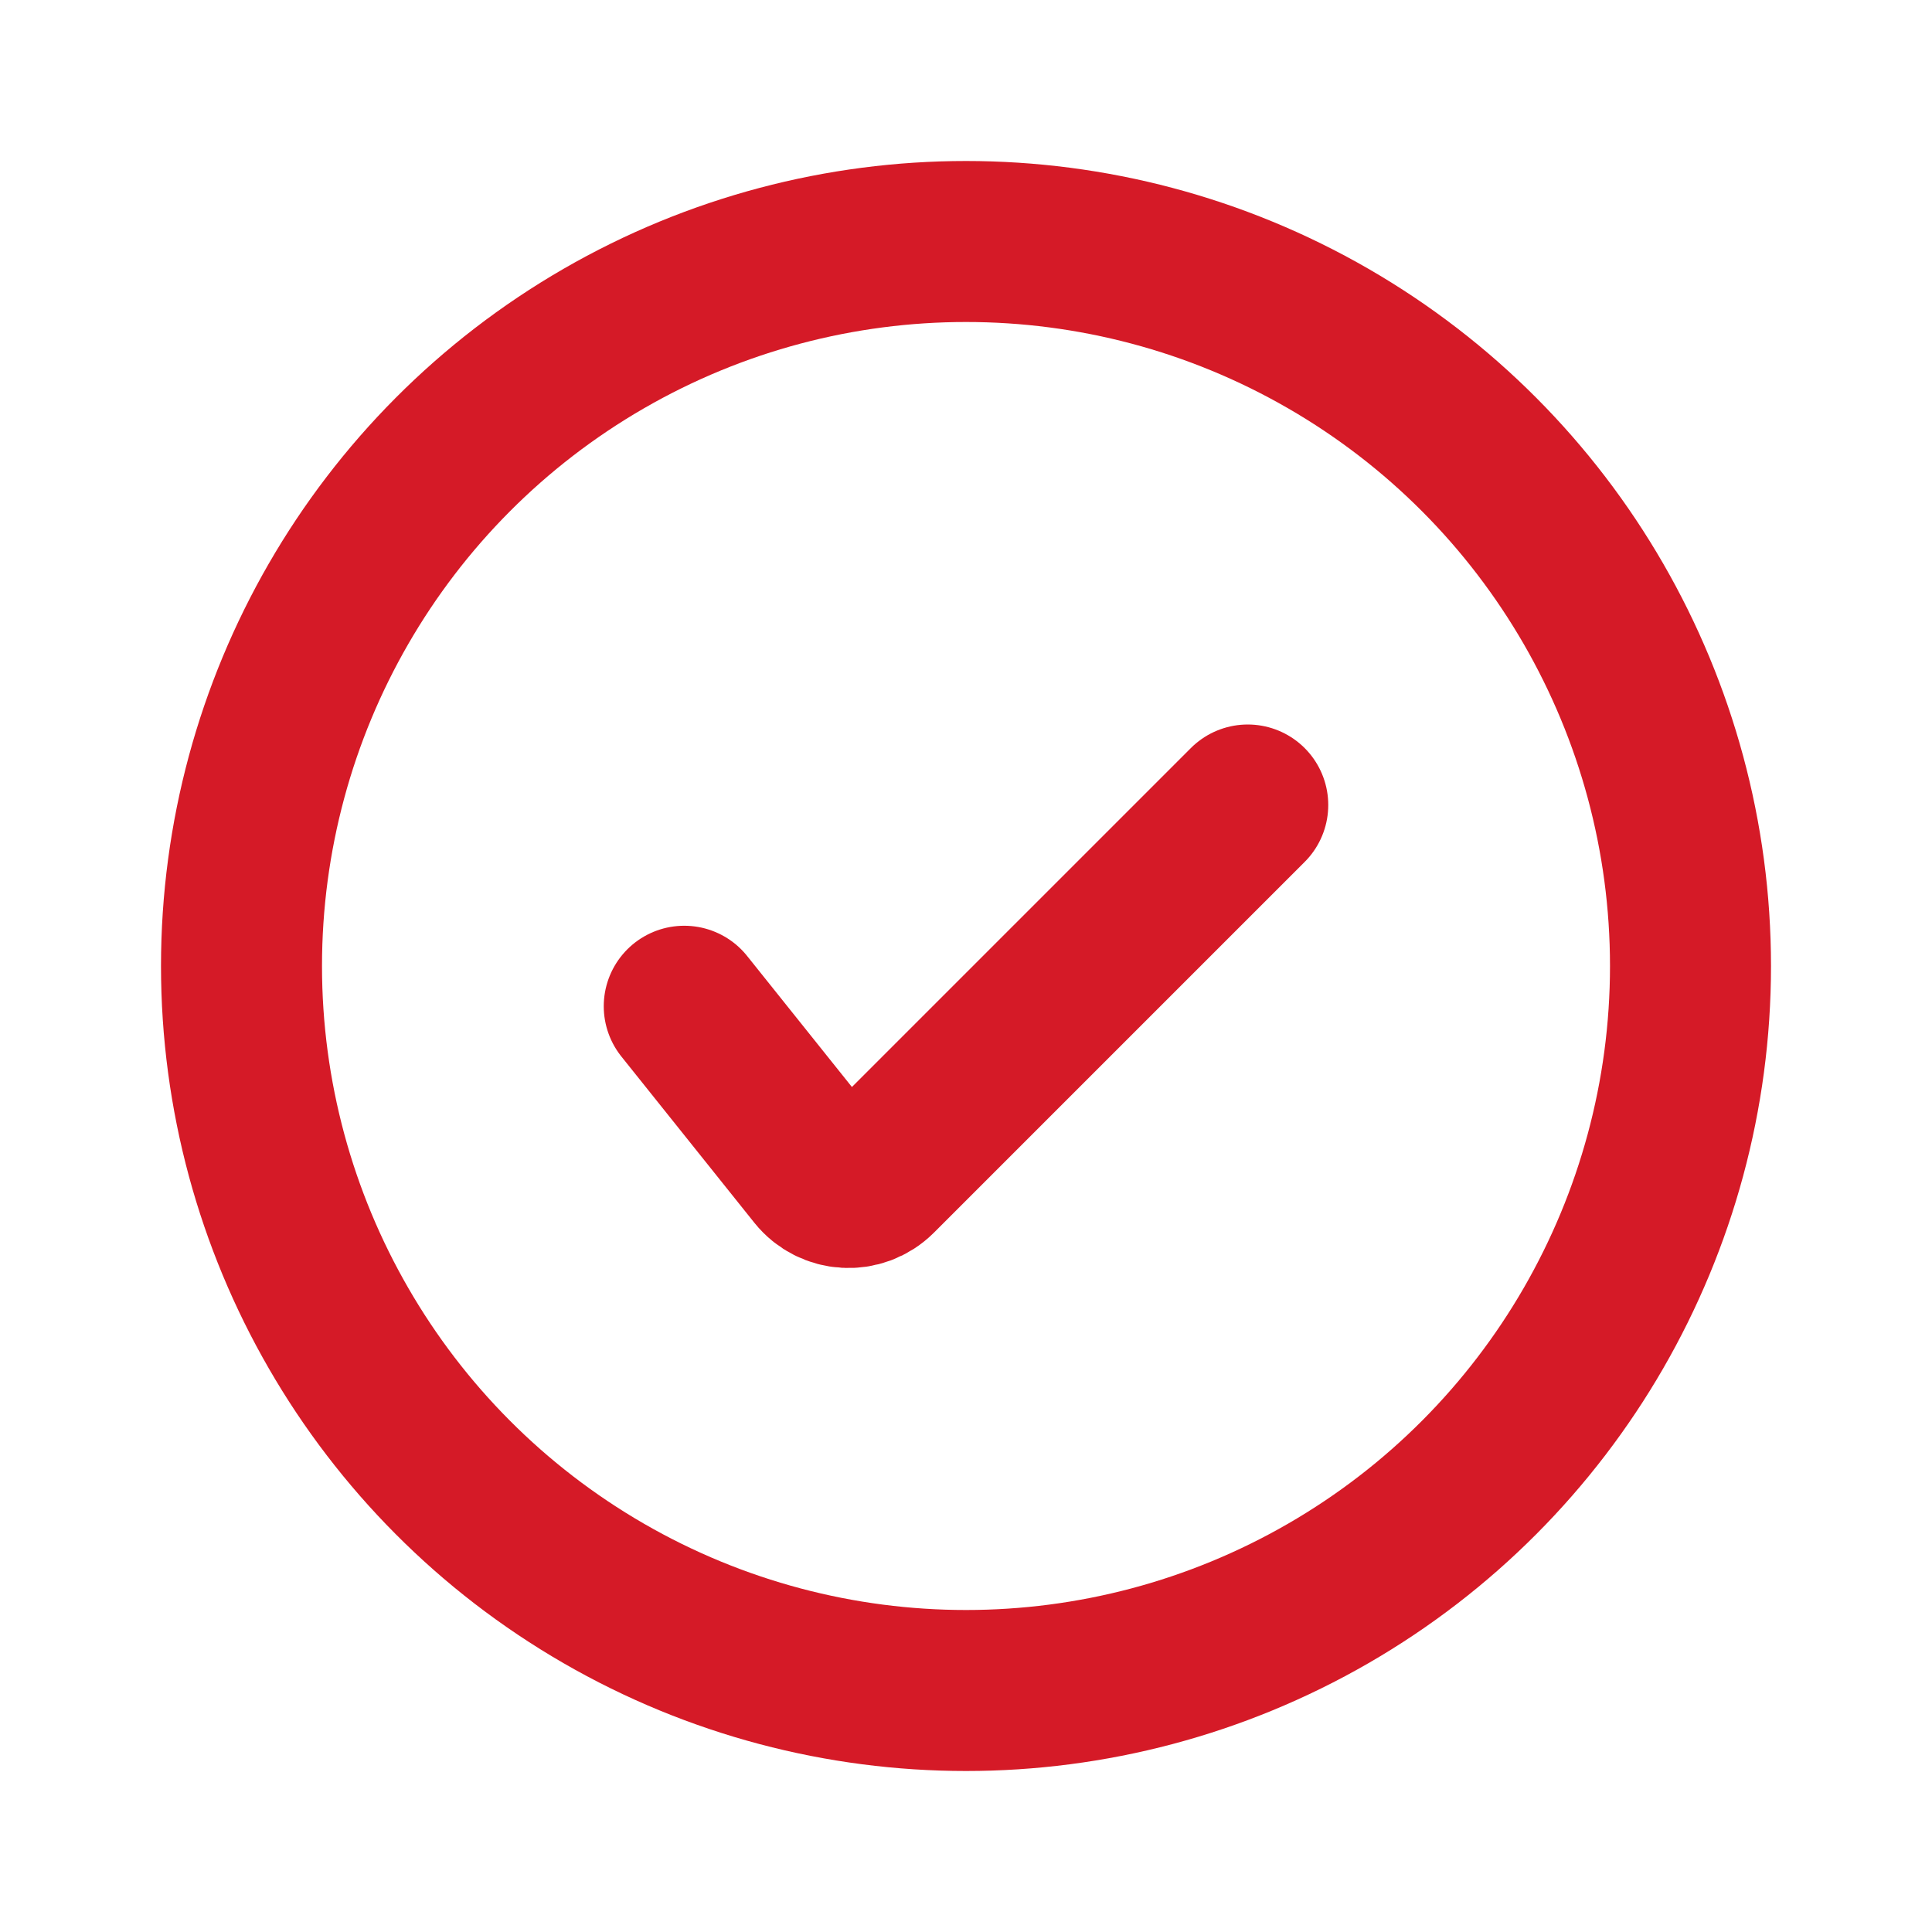 <?xml version="1.0" encoding="UTF-8"?>
<!-- Uploaded to: SVG Repo, www.svgrepo.com, Generator: SVG Repo Mixer Tools -->
<svg width="800px" height="800px" viewBox="0 0 24 24" version="1.1" xmlns="http://www.w3.org/2000/svg" xmlns:xlink="http://www.w3.org/1999/xlink">
    <title>Check</title>
    <g id="Page-1" stroke="none" stroke-width="1" fill="none" fill-rule="evenodd">
        <g id="Check">
            <rect id="Rectangle" fill-rule="nonzero" x="0" y="0" width="24" height="24">

</rect>
            <circle id="Oval" stroke="#D51A27" stroke-width="2" stroke-linecap="round" cx="12" cy="12" r="9">

</circle>
            <path d="M8.5,12.5 L10.151,14.564 C10.337,14.796 10.684,14.816 10.895,14.605 L15.5,10" id="Path" stroke="#D51A27" stroke-width="2" stroke-linecap="round">

</path>
        </g>
    </g>
</svg>